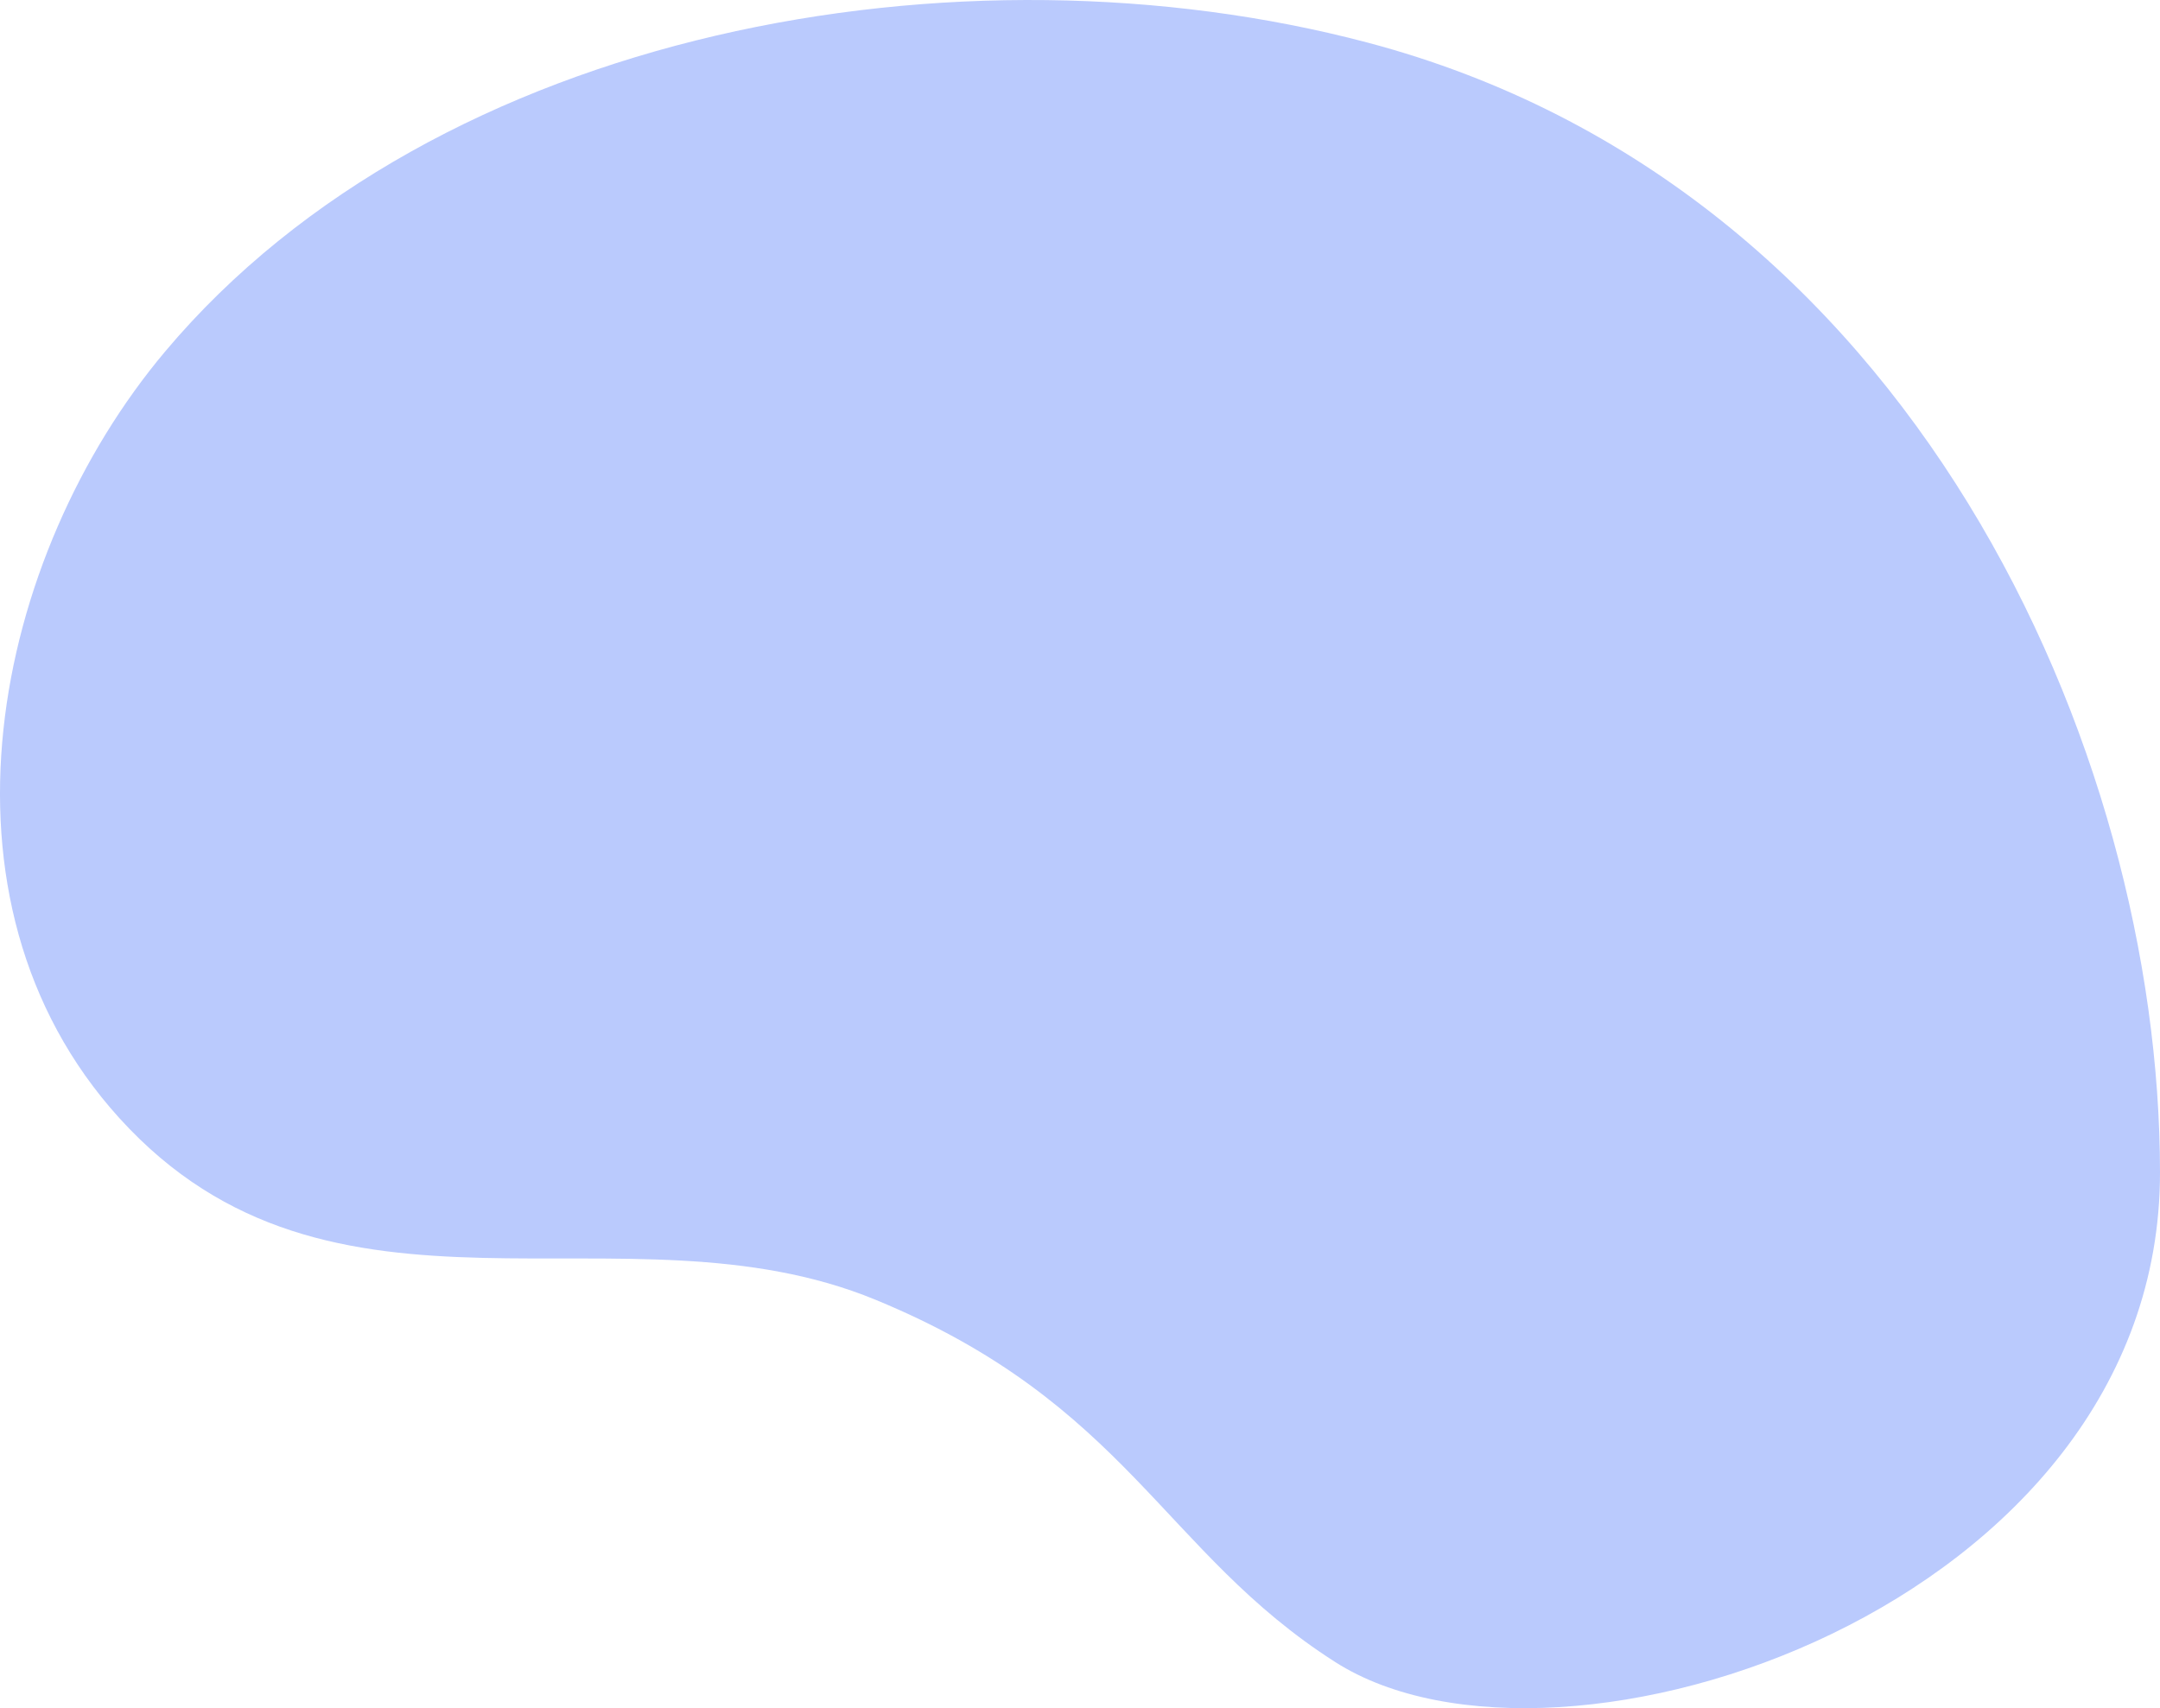 <svg viewBox="0 0 530.74 419.75" xmlns="http://www.w3.org/2000/svg"><path d="m40.59 86.36c66.74-79.34 195.58-102.29 295.38-75.91 134 35.42 194.76 174.02 194.77 277.68.01 106.6-147.4 155.57-202.67 120.28-42.38-27.06-51.07-63.54-112.95-89.02s-133.63 12.94-185.83-44.68c-48.65-53.7-30.97-138.11 11.3-188.35z" fill="#bacafd"/></svg>